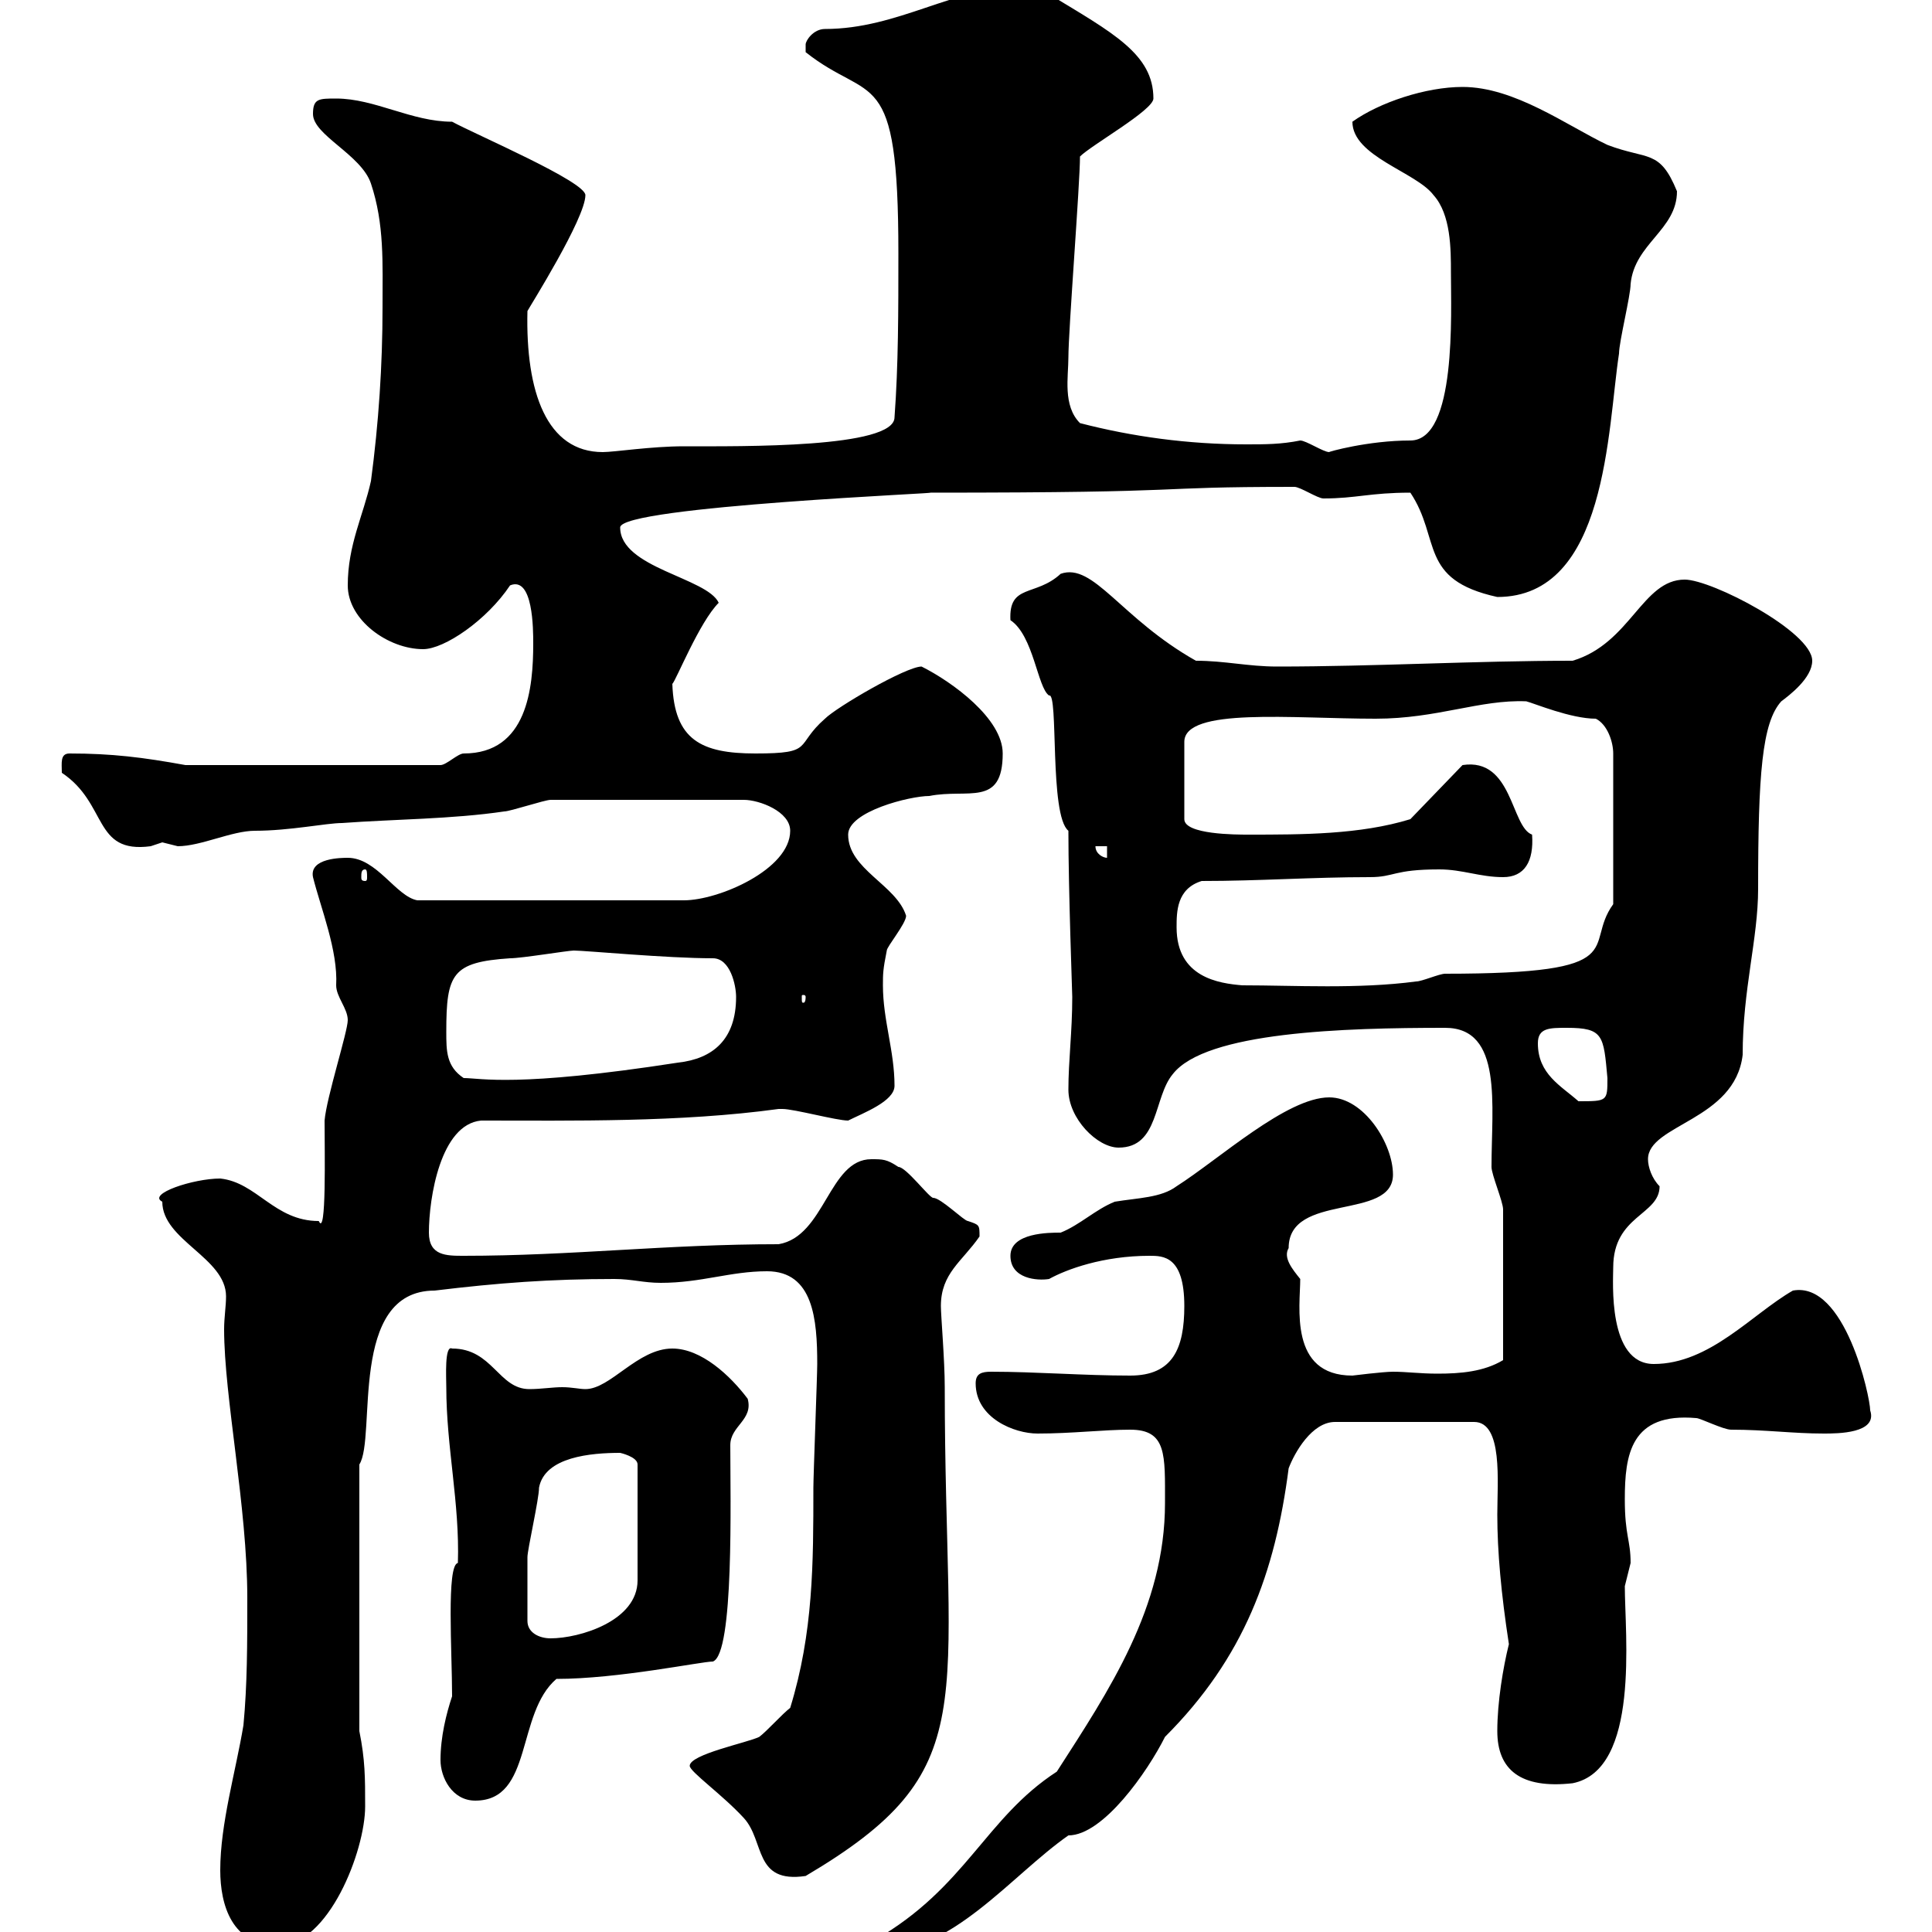 <svg xmlns="http://www.w3.org/2000/svg" xmlns:xlink="http://www.w3.org/1999/xlink" width="300" height="300"><path d="M34.20 290.40C34.20 295.80 36 302.10 43.20 302.10C51 302.10 56.70 287.40 56.70 280.50C56.70 276 56.70 273.30 55.80 268.80L55.80 227.40C58.50 223.20 54 200.40 67.50 200.40C77.40 199.20 85.50 198.60 95.40 198.60C98.10 198.60 99.90 199.20 102.60 199.20C108.90 199.20 113.40 197.40 119.10 197.40C126.30 197.40 126.90 204.90 126.90 211.80C126.90 213.60 126.30 229.20 126.30 231C126.30 242.70 126.30 253.50 122.70 265.20C121.50 266.10 119.10 268.80 117.90 269.70C116.10 270.60 107.10 272.40 107.10 274.20C107.10 275.10 112.20 278.70 115.50 282.30C118.80 285.90 117 292.50 125.10 291.30C153 274.80 146.70 265.50 146.70 215.40C146.70 211.20 146.10 204.30 146.10 202.80C146.10 197.70 149.40 195.90 152.10 192C152.10 190.20 152.10 190.20 150.30 189.60C149.70 189.60 146.10 186 144.90 186C144.30 186 140.70 181.20 139.50 181.20C137.70 180 137.10 180 135.30 180C128.70 180 128.10 192 120.90 193.20C103.50 193.20 88.80 195 72 195C69.30 195 66.60 195 66.60 191.40C66.60 186 68.40 174.60 74.70 174C88.80 174 105.60 174.30 120.90 172.20C120.90 172.20 120.90 172.20 121.50 172.20C123.30 172.20 129.90 174 131.70 174C134.10 172.80 138.90 171 138.90 168.60C138.90 163.20 137.10 158.40 137.10 153C137.10 151.20 137.10 150.60 137.70 147.60C137.70 147 140.70 143.40 140.70 142.20C139.20 137.40 131.70 135 131.70 129.60C131.70 126 141.30 123.60 144.30 123.60C150.30 122.40 155.70 125.40 155.70 117C155.70 111.60 147.90 105.90 143.10 103.50C140.70 103.50 129.90 109.80 128.10 111.60C123.30 115.80 126.60 117 117.30 117C108.90 117 104.70 114.90 104.40 106.20C105 105.60 108.60 96.60 111.60 93.60C109.80 89.70 96.30 88.20 96.30 81.90C96.30 78.60 148.20 76.50 144.30 76.50C188.10 76.50 176.70 75.60 201 75.60C201.90 75.60 204.60 77.40 205.50 77.40C210.60 77.40 212.70 76.50 219 76.50C223.80 83.70 220.20 90 232.50 92.70C249.60 92.70 249.60 66.60 251.40 54.90C251.40 53.10 253.20 45.90 253.20 44.10C253.80 37.80 260.40 35.70 260.40 29.70C257.70 23.10 255.90 24.90 249.60 22.50C243.30 19.50 235.20 13.50 227.10 13.50C221.40 13.50 214.20 15.90 210 18.90C210 24.30 219.90 26.70 222.60 30.30C225.30 33.30 225.30 38.70 225.30 42.30C225.30 48.60 226.20 68.40 219 68.40C212.40 68.40 206.10 70.20 206.40 70.20C205.50 70.20 202.80 68.40 201.90 68.40C198.90 69 196.50 69 193.50 69C184.50 69 175.80 67.80 167.70 65.70C165 63 165.90 58.50 165.90 55.50C165.90 51.30 167.70 28.50 167.70 24.30C169.50 22.50 179.10 17.10 179.10 15.30C179.10 8.40 172.80 5.10 162.90-0.90C161.10-2.10 161.10-2.10 158.70-2.10C148.20-2.10 139.50 4.50 128.10 4.50C126.30 4.50 125.10 6.30 125.10 6.90C125.10 8.10 125.10 8.10 125.10 8.10C135.30 16.20 139.50 9.60 139.50 39.30C139.50 48.30 139.50 56.70 138.90 64.80C138.90 69.60 115.20 69.30 106.20 69.30C101.10 69.30 95.40 70.20 93.60 70.20C84.90 70.20 81.60 60.90 81.90 48.30C82.20 47.70 90.90 33.90 90.90 30.30C90.90 28.20 74.10 21 70.20 18.90C63.90 18.90 58.20 15.30 52.20 15.30C49.50 15.30 48.60 15.30 48.60 17.70C48.60 21 56.10 24 57.60 28.50C59.70 34.80 59.40 40.80 59.40 47.70C59.40 56.70 58.80 65.70 57.60 74.70C56.40 80.10 54 84.60 54 90.90C54 96.30 60.30 100.80 65.70 100.80C69 100.80 75.60 96.30 79.20 90.90C82.80 89.40 82.80 97.80 82.80 99.90C82.80 106.80 81.90 117 72 117C71.10 117 69.30 118.80 68.40 118.80L28.80 118.80C22.20 117.60 17.40 117 10.80 117C9.30 117 9.60 118.50 9.60 120C16.80 124.80 14.40 132.60 23.40 131.40C23.40 131.40 25.20 130.80 25.20 130.80C25.20 130.80 27.60 131.40 27.60 131.40C31.20 131.40 36 129 39.60 129C45 129 50.70 127.80 53.10 127.80C61.20 127.20 70.20 127.20 78.30 126C79.20 126 84.60 124.20 85.50 124.20L115.50 124.20C117.90 124.20 122.70 126 122.70 129C122.70 135 111.60 139.80 106.20 139.80L64.80 139.80C61.50 139.20 58.50 133.20 54 133.20C53.10 133.20 48 133.20 48.60 136.20C49.80 141 52.50 147.60 52.20 153C52.20 154.80 54 156.60 54 158.40C54 160.20 50.70 170.40 50.40 174C50.40 178.80 50.70 192.30 49.50 189.60C42.60 189.60 39.90 183.60 34.20 183C30 183 22.80 185.40 25.20 186.60C25.20 192.60 35.10 195.30 35.10 201.30C35.10 202.80 34.80 204.60 34.80 206.40C34.80 216.90 38.40 234 38.40 248.10C38.40 255.30 38.40 261.60 37.80 267.90C36.60 275.10 34.20 283.20 34.20 290.40ZM180.90 233.40C180.90 249.60 172.20 262.50 164.10 275.10C153 282.30 150 293.10 135.90 301.20L135.90 303.30C147.90 303.30 156.90 291.30 165.90 285C171.30 285 178.20 275.10 180.90 269.70C193.20 257.40 198 244.20 200.10 228C201 225.60 203.70 220.80 207.30 220.80L228.90 220.80C233.40 220.80 232.50 230.10 232.50 235.20C232.50 240.90 233.10 247.50 234.30 255.30C233.40 258.90 232.50 264.30 232.50 268.80C232.50 274.80 236.10 277.80 244.20 276.90C254.70 274.80 252.30 253.80 252.30 246.30C252.30 246.30 253.20 242.70 253.20 242.70C253.20 239.10 252.30 238.50 252.30 232.80C252.30 225.90 253.20 219.30 263.40 220.20C264 220.20 267.60 222 268.80 222C274.20 222 278.40 222.60 283.20 222.60C285.30 222.60 291.60 222.60 290.40 219C290.40 216.90 286.50 198.90 278.40 200.40C272.10 204 265.50 211.80 256.80 211.80C249.60 211.80 250.50 198.90 250.50 196.80C250.50 188.70 257.70 188.70 257.70 184.20C256.50 183 255.90 181.20 255.90 180C255.90 174.60 269.40 174 270.60 163.80C270.60 153.60 273 145.80 273 138C273 120.30 273.60 112.20 276.60 108.90C277.80 108 281.40 105.30 281.40 102.60C281.40 98.10 265.80 90 261.60 90C255 90 253.20 99.90 244.20 102.60C228.90 102.60 213.60 103.50 198.30 103.50C193.80 103.50 190.20 102.60 185.70 102.60C174 96 169.80 87.30 164.70 89.10C160.80 92.70 156.60 90.60 156.90 96.30C160.50 98.70 161.10 106.80 162.90 108C164.40 107.40 162.90 126.60 165.90 129C165.90 138.30 166.50 154.20 166.50 154.80C166.50 160.20 165.90 164.70 165.90 169.20C165.90 173.70 170.40 178.20 173.70 178.20C180 178.20 179.10 170.40 182.10 166.80C187.20 160.20 208.80 159.60 224.40 159.60C233.40 159.60 231.60 171.60 231.60 181.20C231.60 182.40 233.40 186.60 233.40 187.80L233.40 211.20C230.40 213 226.80 213.30 223.20 213.30C220.50 213.30 218.40 213 216.30 213C214.80 213 210 213.60 210 213.60C200.10 213.60 201.90 202.80 201.90 198.60C200.70 197.10 199.20 195.30 200.10 193.80C200.10 185.10 216.30 189.60 216.30 182.40C216.30 177.60 211.80 170.40 206.40 170.40C199.80 170.40 189.30 180 182.70 184.20C180.30 186 176.70 186 173.10 186.60C170.10 187.80 167.70 190.20 164.70 191.40C162.90 191.40 156.90 191.40 156.90 195C156.90 198.60 161.10 198.90 162.90 198.60C165.60 197.10 171.30 195 178.50 195C180.60 195 183.90 195 183.90 202.80C183.90 209.40 182.10 213.60 175.50 213.60C168.30 213.60 160.80 213 153.90 213C152.40 213 151.50 213.30 151.50 214.80C151.50 220.20 157.50 222.60 161.10 222.60C166.50 222.60 171.30 222 175.50 222C181.20 222 180.90 225.90 180.90 233.40ZM68.40 273.30C68.40 276 70.20 279.60 73.80 279.60C82.80 279.60 80.10 266.10 86.40 260.70C96 260.70 108.90 258 110.70 258C114 256.80 113.40 232.80 113.40 224.40C113.40 221.40 117 220.50 116.10 217.20C113.40 213.60 108.90 209.40 104.40 209.40C99 209.40 94.80 215.70 90.90 215.70C90 215.70 88.80 215.40 87.30 215.40C85.80 215.40 84 215.70 82.20 215.70C77.40 215.70 76.50 209.40 70.20 209.40C69 208.80 69.30 213.90 69.30 215.40C69.30 224.70 71.40 233.40 71.10 242.70C69.30 243 70.20 256.50 70.20 263.40C69.30 266.10 68.40 269.70 68.40 273.30ZM81.90 251.70C81.90 247.50 81.90 243.90 81.90 241.80C81.90 240.60 83.70 232.80 83.70 231C84.60 226.20 91.80 225.60 96.30 225.60C96.30 225.60 99 226.20 99 227.40L99 245.40C99 251.70 90 254.40 85.50 254.40C83.70 254.40 81.90 253.50 81.90 251.70ZM238.80 162C238.80 159.60 240.60 159.60 243.30 159.60C249 159.60 249 160.80 249.60 167.40C249.60 171 249.60 171 245.10 171C242.40 168.60 238.80 166.80 238.80 162ZM69.30 160.20C69.30 151.20 70.20 149.40 79.20 148.80C81 148.80 88.20 147.60 89.10 147.60C90.90 147.60 103.50 148.80 110.70 148.80C113.40 148.80 114.30 153 114.30 154.80C114.30 161.40 110.70 164.40 105.30 165C80.10 168.90 74.70 167.40 72 167.40C69.30 165.60 69.30 163.20 69.30 160.20ZM125.10 154.80C125.10 155.70 124.80 155.70 124.80 155.70C124.50 155.70 124.50 155.70 124.50 154.80C124.50 154.50 124.50 154.50 124.80 154.50C124.80 154.50 125.10 154.50 125.10 154.80ZM182.70 144C182.70 141.60 182.70 138 186.60 136.80C195.60 136.80 203.70 136.20 212.70 136.20C216.60 136.20 216.30 135 223.50 135C227.10 135 229.80 136.20 233.40 136.20C236.70 136.20 238.20 133.80 237.90 129.60C234.60 128.40 234.90 117.60 227.10 118.80L219 127.20C211.20 129.60 202.20 129.60 193.80 129.60C192 129.60 183.90 129.60 183.90 127.20L183.90 115.20C183.90 109.80 200.70 111.60 213.60 111.60C223.20 111.60 229.80 108.60 237 108.90C238.20 109.20 243.90 111.60 247.80 111.60C249.60 112.50 250.50 115.20 250.50 117L250.50 140.40C245.70 147 254.10 151.20 224.40 151.20C223.50 151.20 220.80 152.40 219.90 152.40C210.90 153.60 201 153 192.90 153C189.30 152.70 182.70 151.80 182.70 144ZM56.70 135C57 135 57 135.60 57 136.20C57 136.50 57 136.80 56.70 136.80C56.10 136.80 56.10 136.50 56.10 136.20C56.10 135.60 56.10 135 56.70 135ZM170.10 131.40L171.90 131.40L171.90 133.20C171.30 133.20 170.10 132.60 170.10 131.40Z"/></svg>
